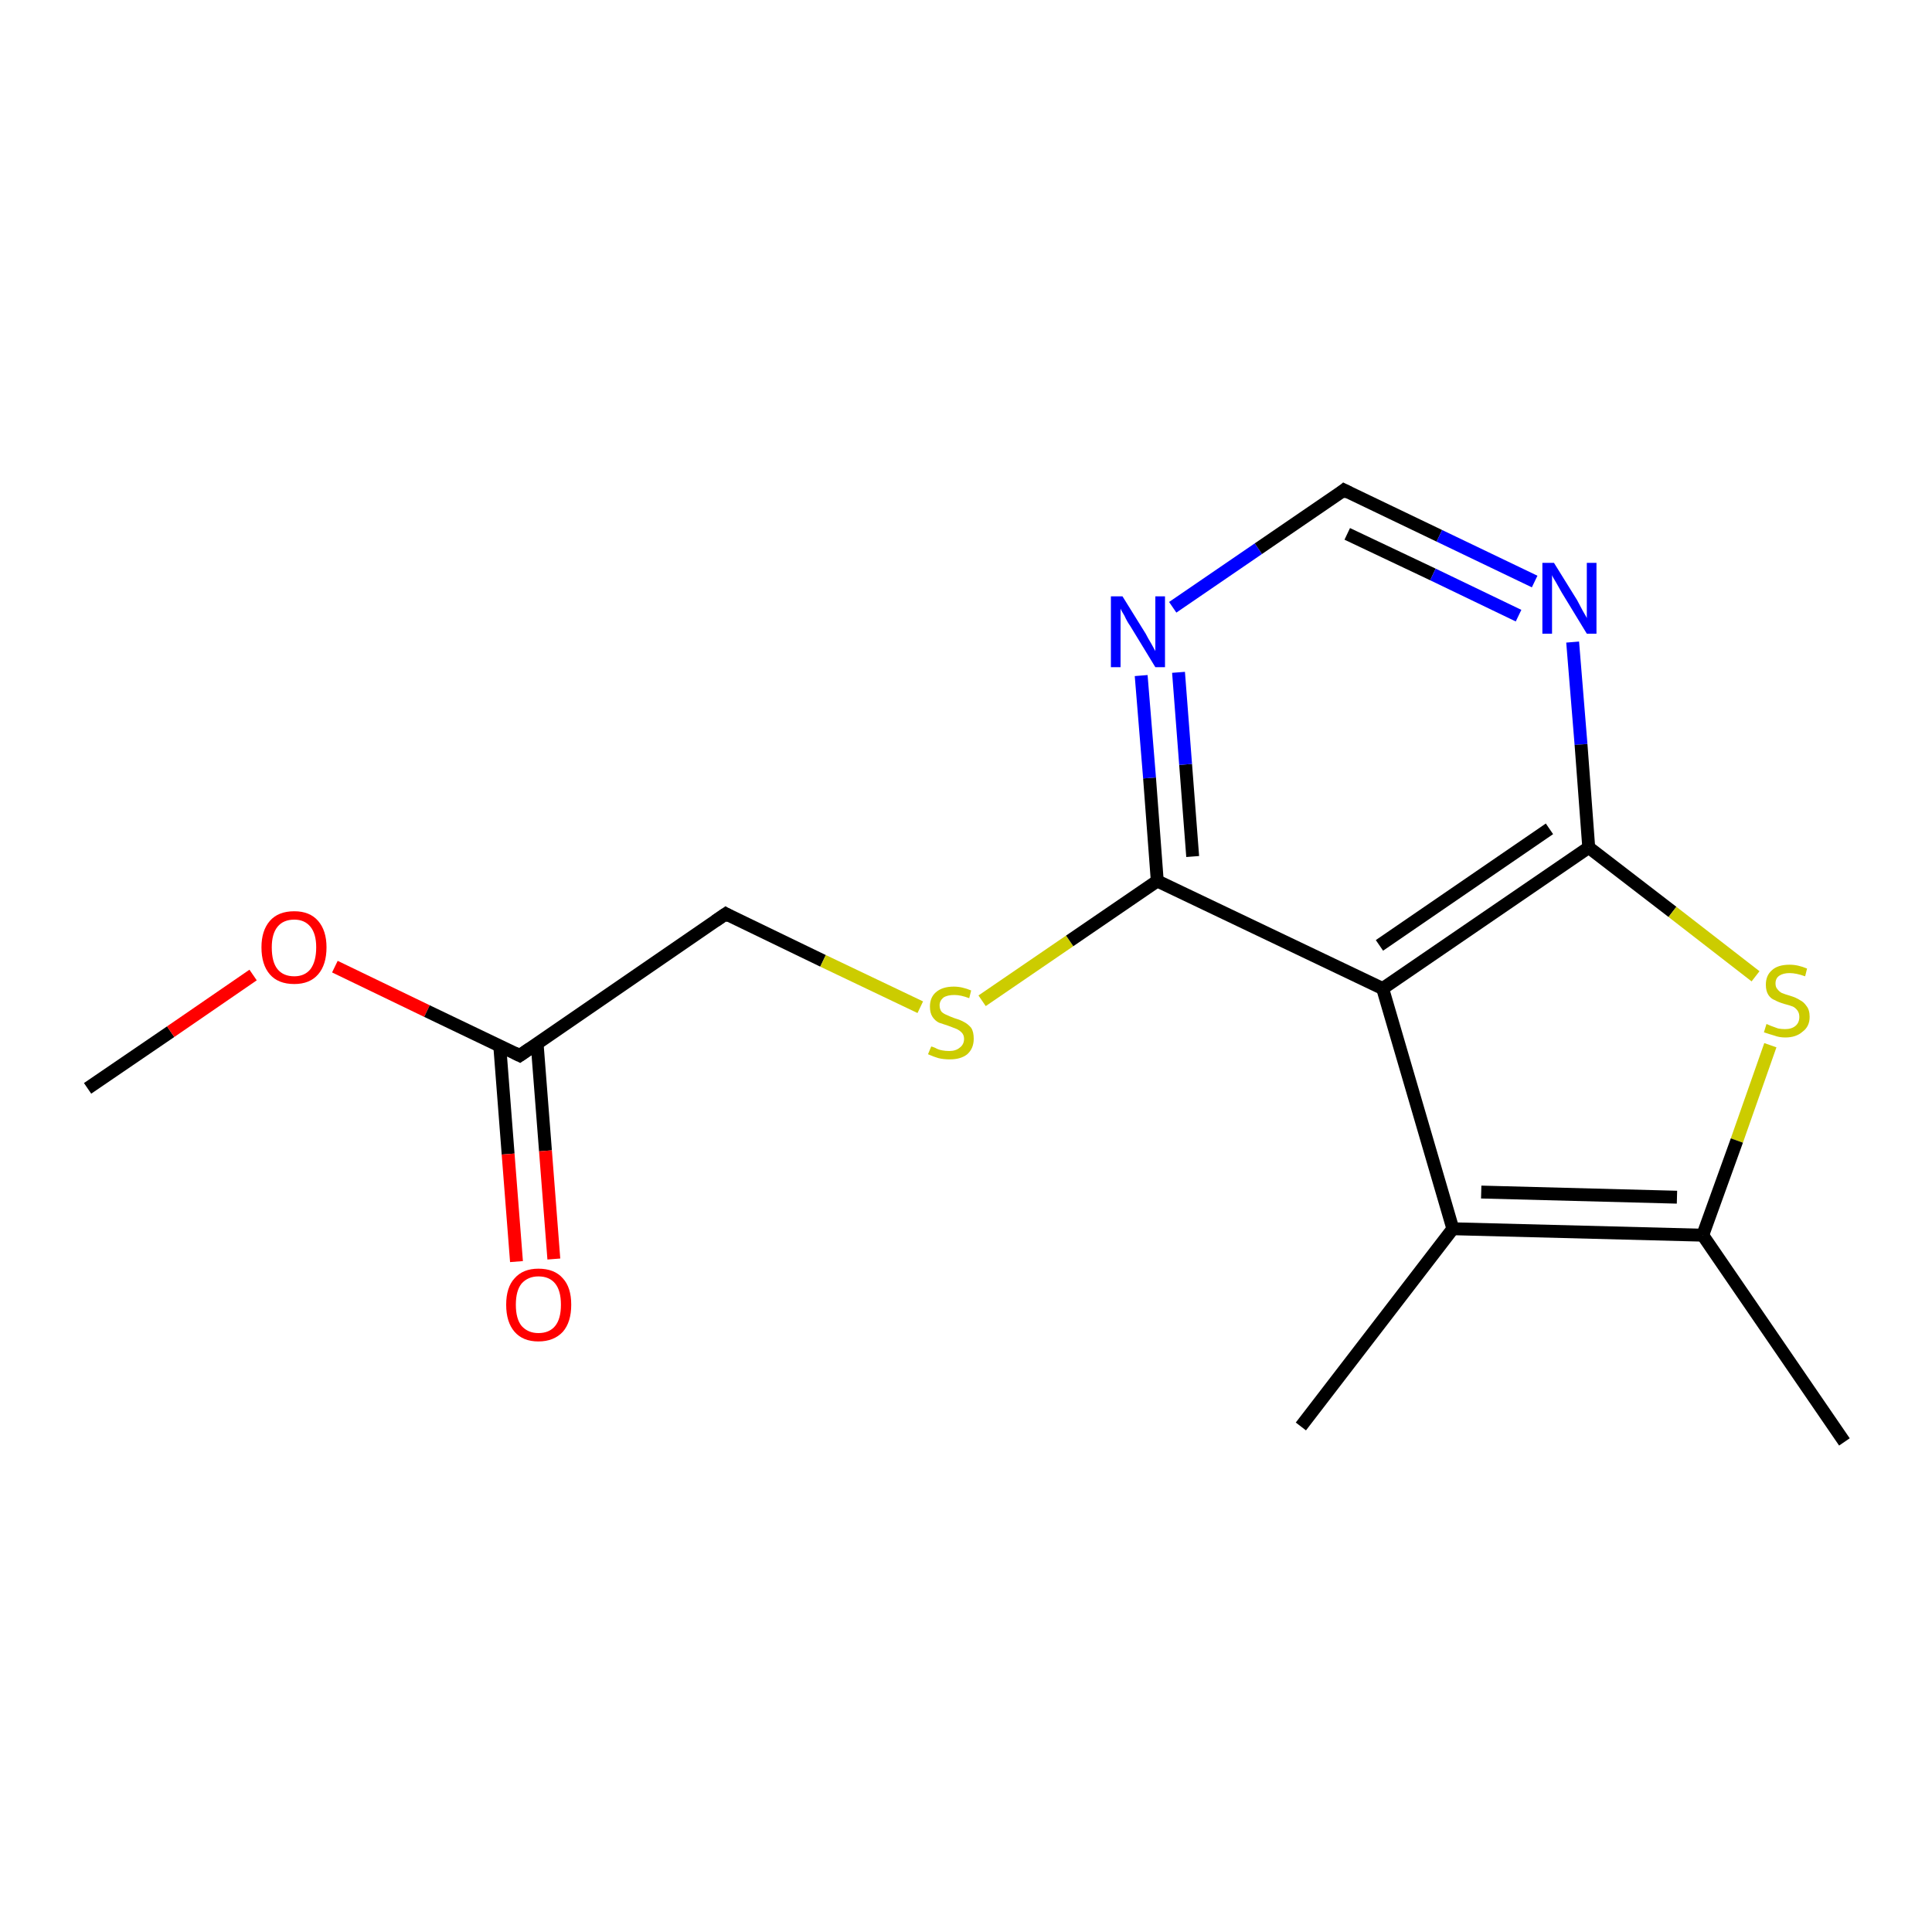 <?xml version='1.0' encoding='iso-8859-1'?>
<svg version='1.1' baseProfile='full'
              xmlns='http://www.w3.org/2000/svg'
                      xmlns:rdkit='http://www.rdkit.org/xml'
                      xmlns:xlink='http://www.w3.org/1999/xlink'
                  xml:space='preserve'
width='300px' height='300px' viewBox='0 0 300 300'>
<!-- END OF HEADER -->
<rect style='opacity:1.0;fill:#FFFFFF;stroke:none' width='300.0' height='300.0' x='0.0' y='0.0'> </rect>
<path class='bond-0 atom-0 atom-1' d='M 13.6,169.0 L 26.5,160.2' style='fill:none;fill-rule:evenodd;stroke:#000000;stroke-width:2.0px;stroke-linecap:butt;stroke-linejoin:miter;stroke-opacity:1' />
<path class='bond-0 atom-0 atom-1' d='M 26.5,160.2 L 39.3,151.4' style='fill:none;fill-rule:evenodd;stroke:#FF0000;stroke-width:2.0px;stroke-linecap:butt;stroke-linejoin:miter;stroke-opacity:1' />
<path class='bond-1 atom-1 atom-2' d='M 52.0,150.1 L 66.3,157.0' style='fill:none;fill-rule:evenodd;stroke:#FF0000;stroke-width:2.0px;stroke-linecap:butt;stroke-linejoin:miter;stroke-opacity:1' />
<path class='bond-1 atom-1 atom-2' d='M 66.3,157.0 L 80.7,163.9' style='fill:none;fill-rule:evenodd;stroke:#000000;stroke-width:2.0px;stroke-linecap:butt;stroke-linejoin:miter;stroke-opacity:1' />
<path class='bond-2 atom-2 atom-3' d='M 77.6,162.4 L 78.9,179.2' style='fill:none;fill-rule:evenodd;stroke:#000000;stroke-width:2.0px;stroke-linecap:butt;stroke-linejoin:miter;stroke-opacity:1' />
<path class='bond-2 atom-2 atom-3' d='M 78.9,179.2 L 80.2,195.9' style='fill:none;fill-rule:evenodd;stroke:#FF0000;stroke-width:2.0px;stroke-linecap:butt;stroke-linejoin:miter;stroke-opacity:1' />
<path class='bond-2 atom-2 atom-3' d='M 83.4,162.0 L 84.7,178.7' style='fill:none;fill-rule:evenodd;stroke:#000000;stroke-width:2.0px;stroke-linecap:butt;stroke-linejoin:miter;stroke-opacity:1' />
<path class='bond-2 atom-2 atom-3' d='M 84.7,178.7 L 86.0,195.5' style='fill:none;fill-rule:evenodd;stroke:#FF0000;stroke-width:2.0px;stroke-linecap:butt;stroke-linejoin:miter;stroke-opacity:1' />
<path class='bond-3 atom-2 atom-4' d='M 80.7,163.9 L 112.7,141.9' style='fill:none;fill-rule:evenodd;stroke:#000000;stroke-width:2.0px;stroke-linecap:butt;stroke-linejoin:miter;stroke-opacity:1' />
<path class='bond-4 atom-4 atom-5' d='M 112.7,141.9 L 127.8,149.2' style='fill:none;fill-rule:evenodd;stroke:#000000;stroke-width:2.0px;stroke-linecap:butt;stroke-linejoin:miter;stroke-opacity:1' />
<path class='bond-4 atom-4 atom-5' d='M 127.8,149.2 L 142.9,156.4' style='fill:none;fill-rule:evenodd;stroke:#CCCC00;stroke-width:2.0px;stroke-linecap:butt;stroke-linejoin:miter;stroke-opacity:1' />
<path class='bond-5 atom-5 atom-6' d='M 152.5,155.4 L 166.1,146.1' style='fill:none;fill-rule:evenodd;stroke:#CCCC00;stroke-width:2.0px;stroke-linecap:butt;stroke-linejoin:miter;stroke-opacity:1' />
<path class='bond-5 atom-5 atom-6' d='M 166.1,146.1 L 179.7,136.8' style='fill:none;fill-rule:evenodd;stroke:#000000;stroke-width:2.0px;stroke-linecap:butt;stroke-linejoin:miter;stroke-opacity:1' />
<path class='bond-6 atom-6 atom-7' d='M 179.7,136.8 L 178.5,120.8' style='fill:none;fill-rule:evenodd;stroke:#000000;stroke-width:2.0px;stroke-linecap:butt;stroke-linejoin:miter;stroke-opacity:1' />
<path class='bond-6 atom-6 atom-7' d='M 178.5,120.8 L 177.2,104.9' style='fill:none;fill-rule:evenodd;stroke:#0000FF;stroke-width:2.0px;stroke-linecap:butt;stroke-linejoin:miter;stroke-opacity:1' />
<path class='bond-6 atom-6 atom-7' d='M 185.2,133.0 L 184.1,118.7' style='fill:none;fill-rule:evenodd;stroke:#000000;stroke-width:2.0px;stroke-linecap:butt;stroke-linejoin:miter;stroke-opacity:1' />
<path class='bond-6 atom-6 atom-7' d='M 184.1,118.7 L 183.0,104.4' style='fill:none;fill-rule:evenodd;stroke:#0000FF;stroke-width:2.0px;stroke-linecap:butt;stroke-linejoin:miter;stroke-opacity:1' />
<path class='bond-7 atom-7 atom-8' d='M 182.1,94.3 L 195.4,85.2' style='fill:none;fill-rule:evenodd;stroke:#0000FF;stroke-width:2.0px;stroke-linecap:butt;stroke-linejoin:miter;stroke-opacity:1' />
<path class='bond-7 atom-7 atom-8' d='M 195.4,85.2 L 208.7,76.1' style='fill:none;fill-rule:evenodd;stroke:#000000;stroke-width:2.0px;stroke-linecap:butt;stroke-linejoin:miter;stroke-opacity:1' />
<path class='bond-8 atom-8 atom-9' d='M 208.7,76.1 L 223.5,83.2' style='fill:none;fill-rule:evenodd;stroke:#000000;stroke-width:2.0px;stroke-linecap:butt;stroke-linejoin:miter;stroke-opacity:1' />
<path class='bond-8 atom-8 atom-9' d='M 223.5,83.2 L 238.3,90.3' style='fill:none;fill-rule:evenodd;stroke:#0000FF;stroke-width:2.0px;stroke-linecap:butt;stroke-linejoin:miter;stroke-opacity:1' />
<path class='bond-8 atom-8 atom-9' d='M 209.2,82.9 L 222.5,89.2' style='fill:none;fill-rule:evenodd;stroke:#000000;stroke-width:2.0px;stroke-linecap:butt;stroke-linejoin:miter;stroke-opacity:1' />
<path class='bond-8 atom-8 atom-9' d='M 222.5,89.2 L 235.8,95.6' style='fill:none;fill-rule:evenodd;stroke:#0000FF;stroke-width:2.0px;stroke-linecap:butt;stroke-linejoin:miter;stroke-opacity:1' />
<path class='bond-9 atom-9 atom-10' d='M 244.2,99.7 L 245.5,115.6' style='fill:none;fill-rule:evenodd;stroke:#0000FF;stroke-width:2.0px;stroke-linecap:butt;stroke-linejoin:miter;stroke-opacity:1' />
<path class='bond-9 atom-9 atom-10' d='M 245.5,115.6 L 246.7,131.6' style='fill:none;fill-rule:evenodd;stroke:#000000;stroke-width:2.0px;stroke-linecap:butt;stroke-linejoin:miter;stroke-opacity:1' />
<path class='bond-10 atom-10 atom-11' d='M 246.7,131.6 L 259.7,141.6' style='fill:none;fill-rule:evenodd;stroke:#000000;stroke-width:2.0px;stroke-linecap:butt;stroke-linejoin:miter;stroke-opacity:1' />
<path class='bond-10 atom-10 atom-11' d='M 259.7,141.6 L 272.6,151.6' style='fill:none;fill-rule:evenodd;stroke:#CCCC00;stroke-width:2.0px;stroke-linecap:butt;stroke-linejoin:miter;stroke-opacity:1' />
<path class='bond-11 atom-11 atom-12' d='M 274.9,162.3 L 269.7,177.1' style='fill:none;fill-rule:evenodd;stroke:#CCCC00;stroke-width:2.0px;stroke-linecap:butt;stroke-linejoin:miter;stroke-opacity:1' />
<path class='bond-11 atom-11 atom-12' d='M 269.7,177.1 L 264.4,191.8' style='fill:none;fill-rule:evenodd;stroke:#000000;stroke-width:2.0px;stroke-linecap:butt;stroke-linejoin:miter;stroke-opacity:1' />
<path class='bond-12 atom-12 atom-13' d='M 264.4,191.8 L 286.4,223.9' style='fill:none;fill-rule:evenodd;stroke:#000000;stroke-width:2.0px;stroke-linecap:butt;stroke-linejoin:miter;stroke-opacity:1' />
<path class='bond-13 atom-12 atom-14' d='M 264.4,191.8 L 225.6,190.8' style='fill:none;fill-rule:evenodd;stroke:#000000;stroke-width:2.0px;stroke-linecap:butt;stroke-linejoin:miter;stroke-opacity:1' />
<path class='bond-13 atom-12 atom-14' d='M 260.4,185.9 L 230.0,185.1' style='fill:none;fill-rule:evenodd;stroke:#000000;stroke-width:2.0px;stroke-linecap:butt;stroke-linejoin:miter;stroke-opacity:1' />
<path class='bond-14 atom-14 atom-15' d='M 225.6,190.8 L 202.0,221.5' style='fill:none;fill-rule:evenodd;stroke:#000000;stroke-width:2.0px;stroke-linecap:butt;stroke-linejoin:miter;stroke-opacity:1' />
<path class='bond-15 atom-14 atom-16' d='M 225.6,190.8 L 214.7,153.5' style='fill:none;fill-rule:evenodd;stroke:#000000;stroke-width:2.0px;stroke-linecap:butt;stroke-linejoin:miter;stroke-opacity:1' />
<path class='bond-16 atom-16 atom-6' d='M 214.7,153.5 L 179.7,136.8' style='fill:none;fill-rule:evenodd;stroke:#000000;stroke-width:2.0px;stroke-linecap:butt;stroke-linejoin:miter;stroke-opacity:1' />
<path class='bond-17 atom-16 atom-10' d='M 214.7,153.5 L 246.7,131.6' style='fill:none;fill-rule:evenodd;stroke:#000000;stroke-width:2.0px;stroke-linecap:butt;stroke-linejoin:miter;stroke-opacity:1' />
<path class='bond-17 atom-16 atom-10' d='M 214.2,146.8 L 240.6,128.7' style='fill:none;fill-rule:evenodd;stroke:#000000;stroke-width:2.0px;stroke-linecap:butt;stroke-linejoin:miter;stroke-opacity:1' />
<path d='M 79.9,163.5 L 80.7,163.9 L 82.3,162.8' style='fill:none;stroke:#000000;stroke-width:2.0px;stroke-linecap:butt;stroke-linejoin:miter;stroke-opacity:1;' />
<path d='M 111.1,143.0 L 112.7,141.9 L 113.4,142.3' style='fill:none;stroke:#000000;stroke-width:2.0px;stroke-linecap:butt;stroke-linejoin:miter;stroke-opacity:1;' />
<path d='M 208.1,76.6 L 208.7,76.1 L 209.5,76.5' style='fill:none;stroke:#000000;stroke-width:2.0px;stroke-linecap:butt;stroke-linejoin:miter;stroke-opacity:1;' />
<path class='atom-1' d='M 40.6 147.1
Q 40.6 144.5, 41.9 143.0
Q 43.2 141.5, 45.7 141.5
Q 48.1 141.5, 49.4 143.0
Q 50.7 144.5, 50.7 147.1
Q 50.7 149.8, 49.4 151.3
Q 48.1 152.8, 45.7 152.8
Q 43.2 152.8, 41.9 151.3
Q 40.6 149.8, 40.6 147.1
M 45.7 151.6
Q 47.3 151.6, 48.2 150.5
Q 49.1 149.3, 49.1 147.1
Q 49.1 145.0, 48.2 143.9
Q 47.3 142.8, 45.7 142.8
Q 44.0 142.8, 43.1 143.9
Q 42.2 145.0, 42.2 147.1
Q 42.2 149.4, 43.1 150.5
Q 44.0 151.6, 45.7 151.6
' fill='#FF0000'/>
<path class='atom-3' d='M 78.6 202.6
Q 78.6 199.9, 79.9 198.5
Q 81.2 197.0, 83.6 197.0
Q 86.1 197.0, 87.4 198.5
Q 88.7 199.9, 88.7 202.6
Q 88.7 205.3, 87.4 206.8
Q 86.0 208.3, 83.6 208.3
Q 81.2 208.3, 79.9 206.8
Q 78.6 205.3, 78.6 202.6
M 83.6 207.0
Q 85.3 207.0, 86.2 205.9
Q 87.1 204.8, 87.1 202.6
Q 87.1 200.4, 86.2 199.3
Q 85.3 198.2, 83.6 198.2
Q 82.0 198.2, 81.0 199.3
Q 80.1 200.4, 80.1 202.6
Q 80.1 204.8, 81.0 205.9
Q 82.0 207.0, 83.6 207.0
' fill='#FF0000'/>
<path class='atom-5' d='M 144.6 162.5
Q 144.7 162.5, 145.2 162.7
Q 145.7 163.0, 146.3 163.1
Q 146.8 163.2, 147.4 163.2
Q 148.4 163.2, 149.0 162.7
Q 149.7 162.2, 149.7 161.3
Q 149.7 160.7, 149.3 160.3
Q 149.0 160.0, 148.6 159.8
Q 148.1 159.6, 147.3 159.3
Q 146.4 159.0, 145.8 158.8
Q 145.2 158.5, 144.8 157.9
Q 144.4 157.3, 144.4 156.3
Q 144.4 154.9, 145.3 154.1
Q 146.3 153.2, 148.1 153.2
Q 149.4 153.2, 150.8 153.8
L 150.5 155.0
Q 149.2 154.5, 148.2 154.5
Q 147.1 154.5, 146.5 154.9
Q 145.9 155.4, 145.9 156.1
Q 145.9 156.7, 146.2 157.1
Q 146.5 157.4, 147.0 157.6
Q 147.4 157.8, 148.2 158.1
Q 149.2 158.4, 149.7 158.7
Q 150.3 159.0, 150.8 159.6
Q 151.2 160.2, 151.2 161.3
Q 151.2 162.8, 150.2 163.7
Q 149.2 164.5, 147.5 164.5
Q 146.5 164.5, 145.7 164.3
Q 145.0 164.1, 144.1 163.7
L 144.6 162.5
' fill='#CCCC00'/>
<path class='atom-7' d='M 174.3 92.6
L 177.9 98.4
Q 178.2 99.0, 178.8 100.0
Q 179.4 101.1, 179.4 101.1
L 179.4 92.6
L 180.9 92.6
L 180.9 103.6
L 179.4 103.6
L 175.5 97.2
Q 175.0 96.5, 174.6 95.6
Q 174.1 94.8, 174.0 94.5
L 174.0 103.6
L 172.5 103.6
L 172.5 92.6
L 174.3 92.6
' fill='#0000FF'/>
<path class='atom-9' d='M 241.3 87.4
L 244.9 93.2
Q 245.2 93.8, 245.8 94.9
Q 246.4 95.9, 246.4 96.0
L 246.4 87.4
L 247.9 87.4
L 247.9 98.4
L 246.4 98.4
L 242.5 92.0
Q 242.1 91.3, 241.6 90.4
Q 241.1 89.6, 241.0 89.3
L 241.0 98.4
L 239.5 98.4
L 239.5 87.4
L 241.3 87.4
' fill='#0000FF'/>
<path class='atom-11' d='M 274.3 159.0
Q 274.5 159.1, 275.0 159.3
Q 275.5 159.5, 276.1 159.7
Q 276.6 159.8, 277.2 159.8
Q 278.2 159.8, 278.8 159.3
Q 279.4 158.8, 279.4 157.9
Q 279.4 157.3, 279.1 156.9
Q 278.8 156.5, 278.4 156.3
Q 277.9 156.1, 277.1 155.9
Q 276.1 155.6, 275.6 155.3
Q 275.0 155.1, 274.6 154.5
Q 274.2 153.9, 274.2 152.9
Q 274.2 151.5, 275.1 150.7
Q 276.0 149.8, 277.9 149.8
Q 279.2 149.8, 280.6 150.4
L 280.3 151.6
Q 278.9 151.1, 277.9 151.1
Q 276.9 151.1, 276.3 151.5
Q 275.7 151.9, 275.7 152.7
Q 275.7 153.3, 276.0 153.6
Q 276.3 154.0, 276.7 154.2
Q 277.2 154.4, 277.9 154.6
Q 278.9 154.9, 279.5 155.3
Q 280.1 155.6, 280.5 156.2
Q 281.0 156.8, 281.0 157.9
Q 281.0 159.4, 279.9 160.2
Q 278.9 161.1, 277.2 161.1
Q 276.3 161.1, 275.5 160.8
Q 274.8 160.6, 273.9 160.3
L 274.3 159.0
' fill='#CCCC00'/>
</svg>
